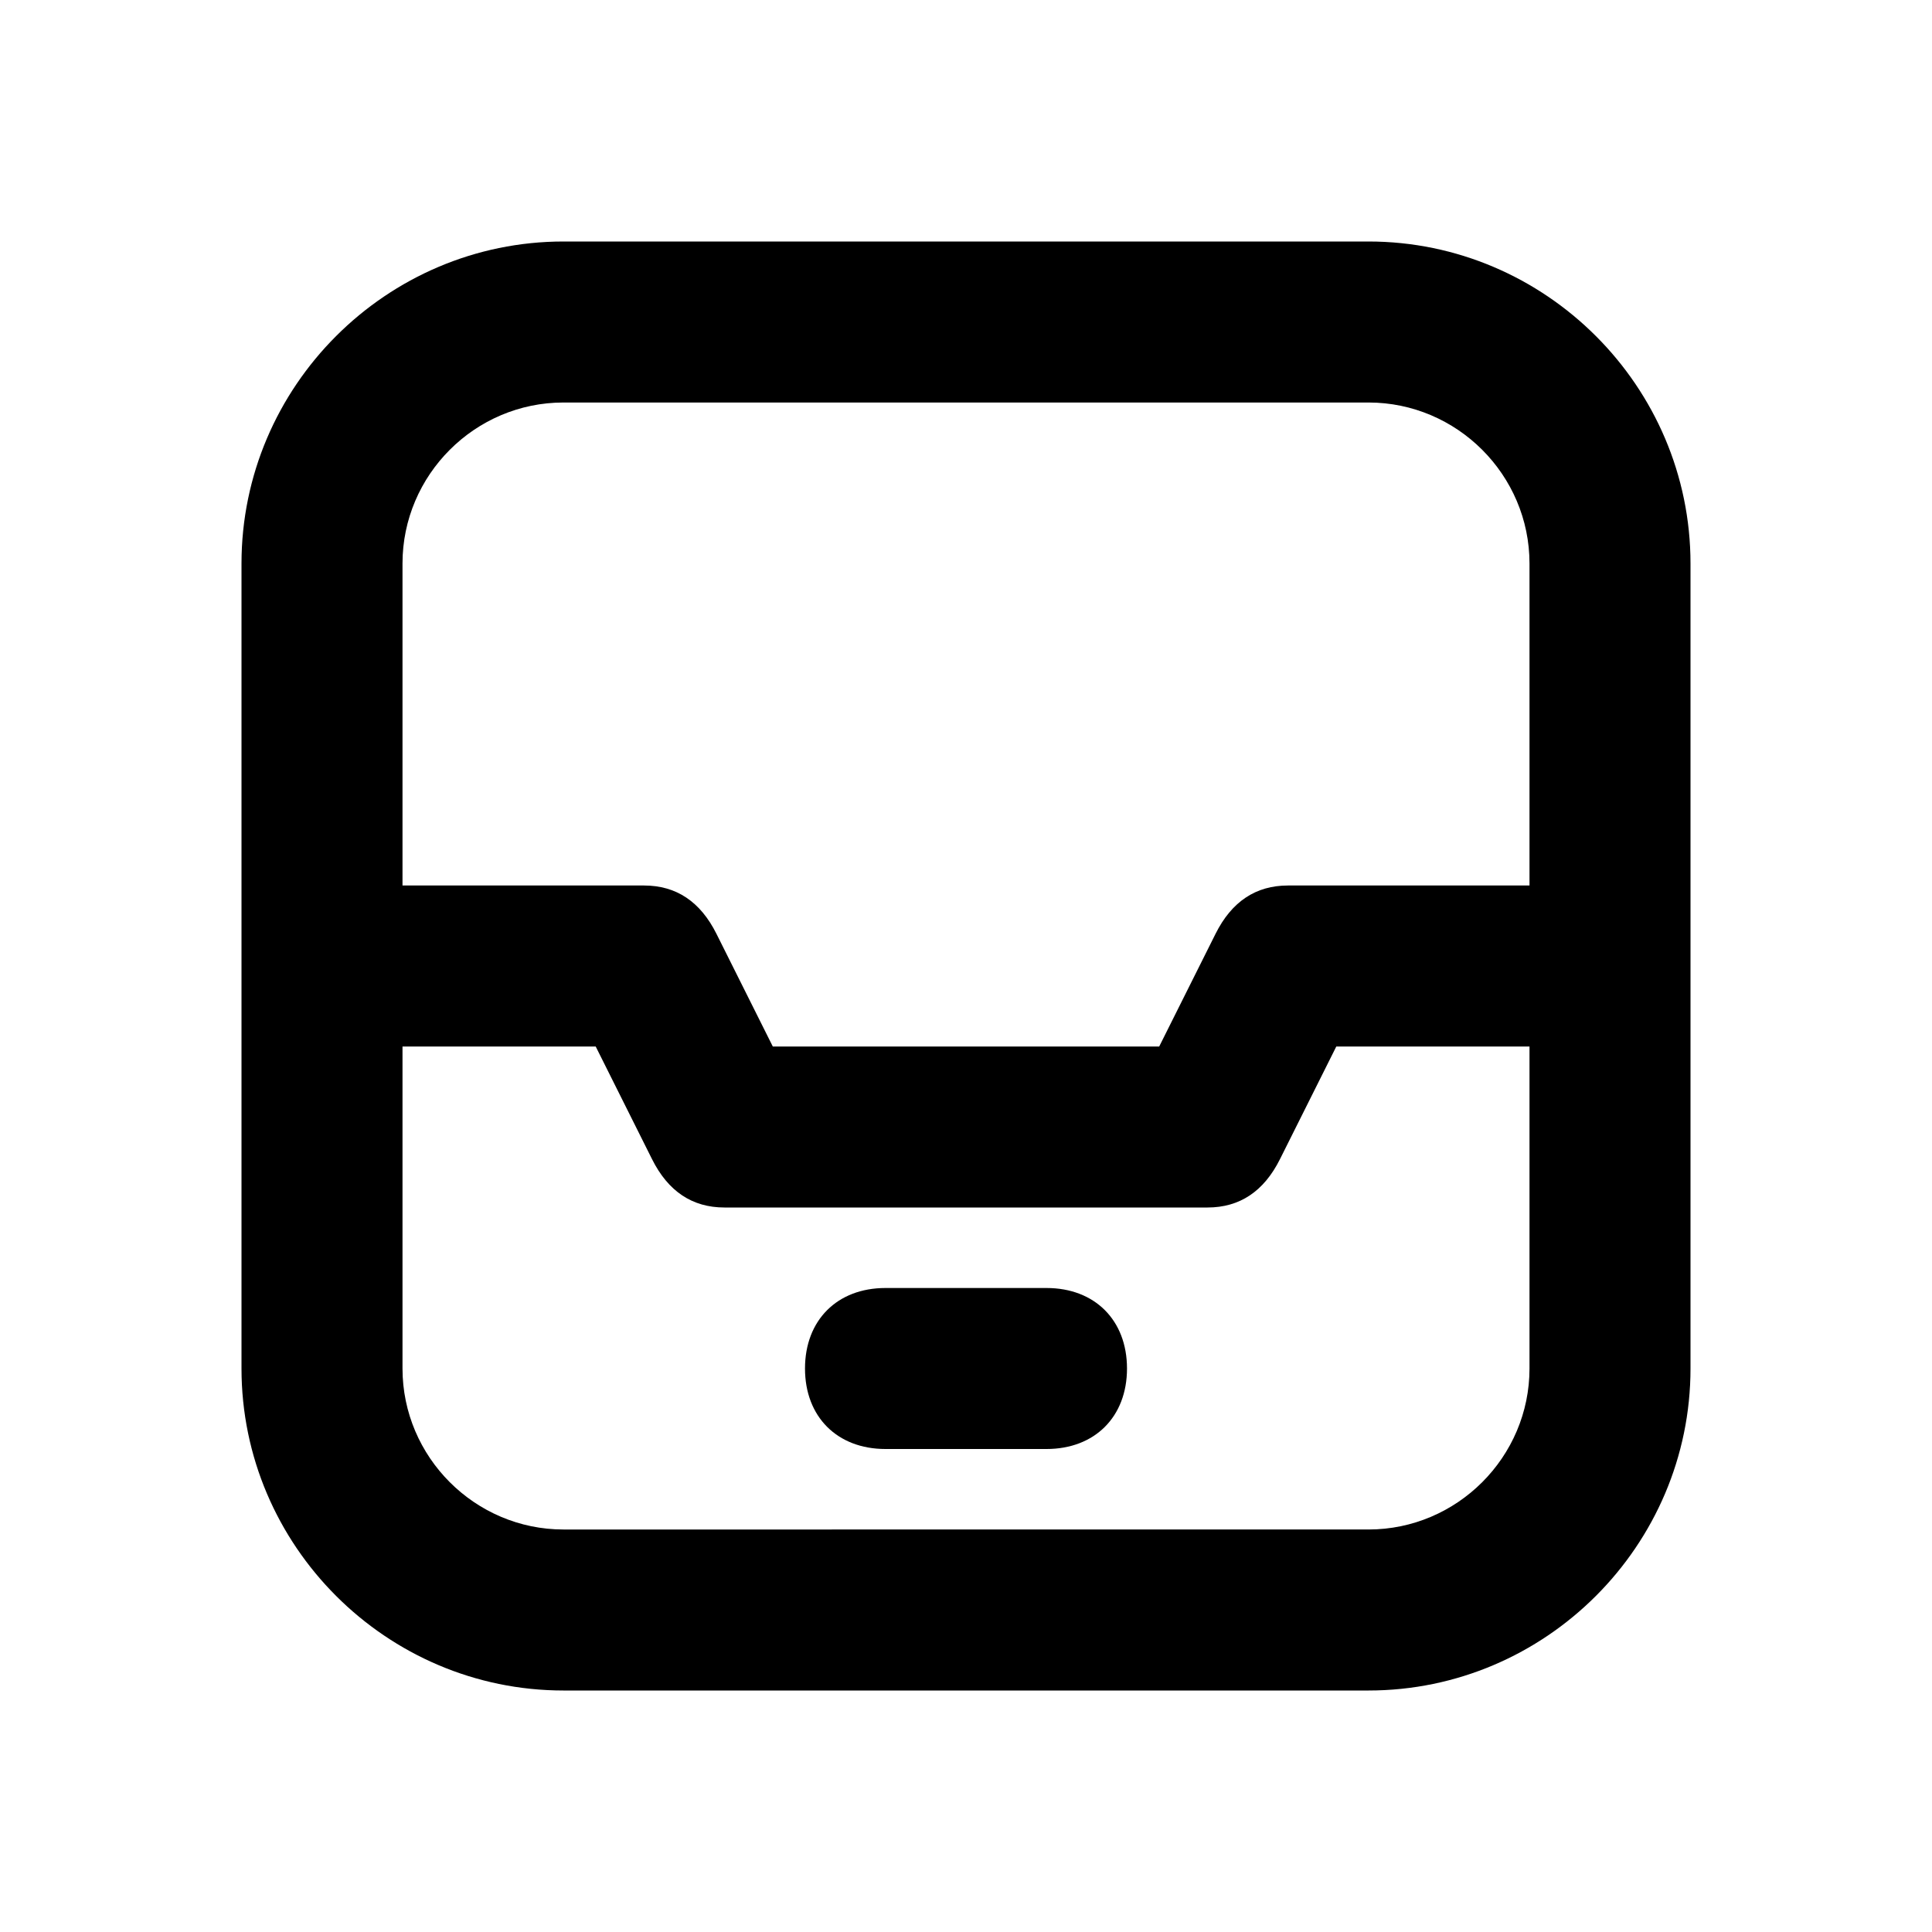 <?xml version="1.0" ?>
<!-- Скачано с сайта svg4.ru / Downloaded from svg4.ru -->
<svg width="800px" height="800px" viewBox="0 0 24 24" version="1.1" xml:space="preserve" xmlns="http://www.w3.org/2000/svg" xmlns:xlink="http://www.w3.org/1999/xlink">
<style type="text/css">
	.st0{opacity:0.2;fill:none;stroke:#000000;stroke-width:5.000000e-02;stroke-miterlimit:10;}
</style>
<g id="grid_system"/>
<g id="_icons">
<g>
<path d="M17,3H7C4.8,3,3,4.8,3,7v10c0,2.2,1.8,4,4,4h10c2.2,0,4-1.8,4-4V7C21,4.8,19.2,3,17,3z M19,17c0,1.1-0.9,2-2,2H7    c-1.1,0-2-0.9-2-2v-4h2.4l0.7,1.4C8.3,14.8,8.6,15,9,15h6c0.4,0,0.7-0.2,0.9-0.6l0.7-1.4H19V17z M19,11h-3c-0.4,0-0.7,0.2-0.9,0.6    L14.4,13H9.6l-0.7-1.4C8.7,11.2,8.4,11,8,11H5V7c0-1.1,0.9-2,2-2h10c1.1,0,2,0.9,2,2V11z"/>
<path d="M13,16h-2c-0.6,0-1,0.4-1,1s0.4,1,1,1h2c0.6,0,1-0.4,1-1S13.6,16,13,16z"/>
</g>
</g>
</svg>